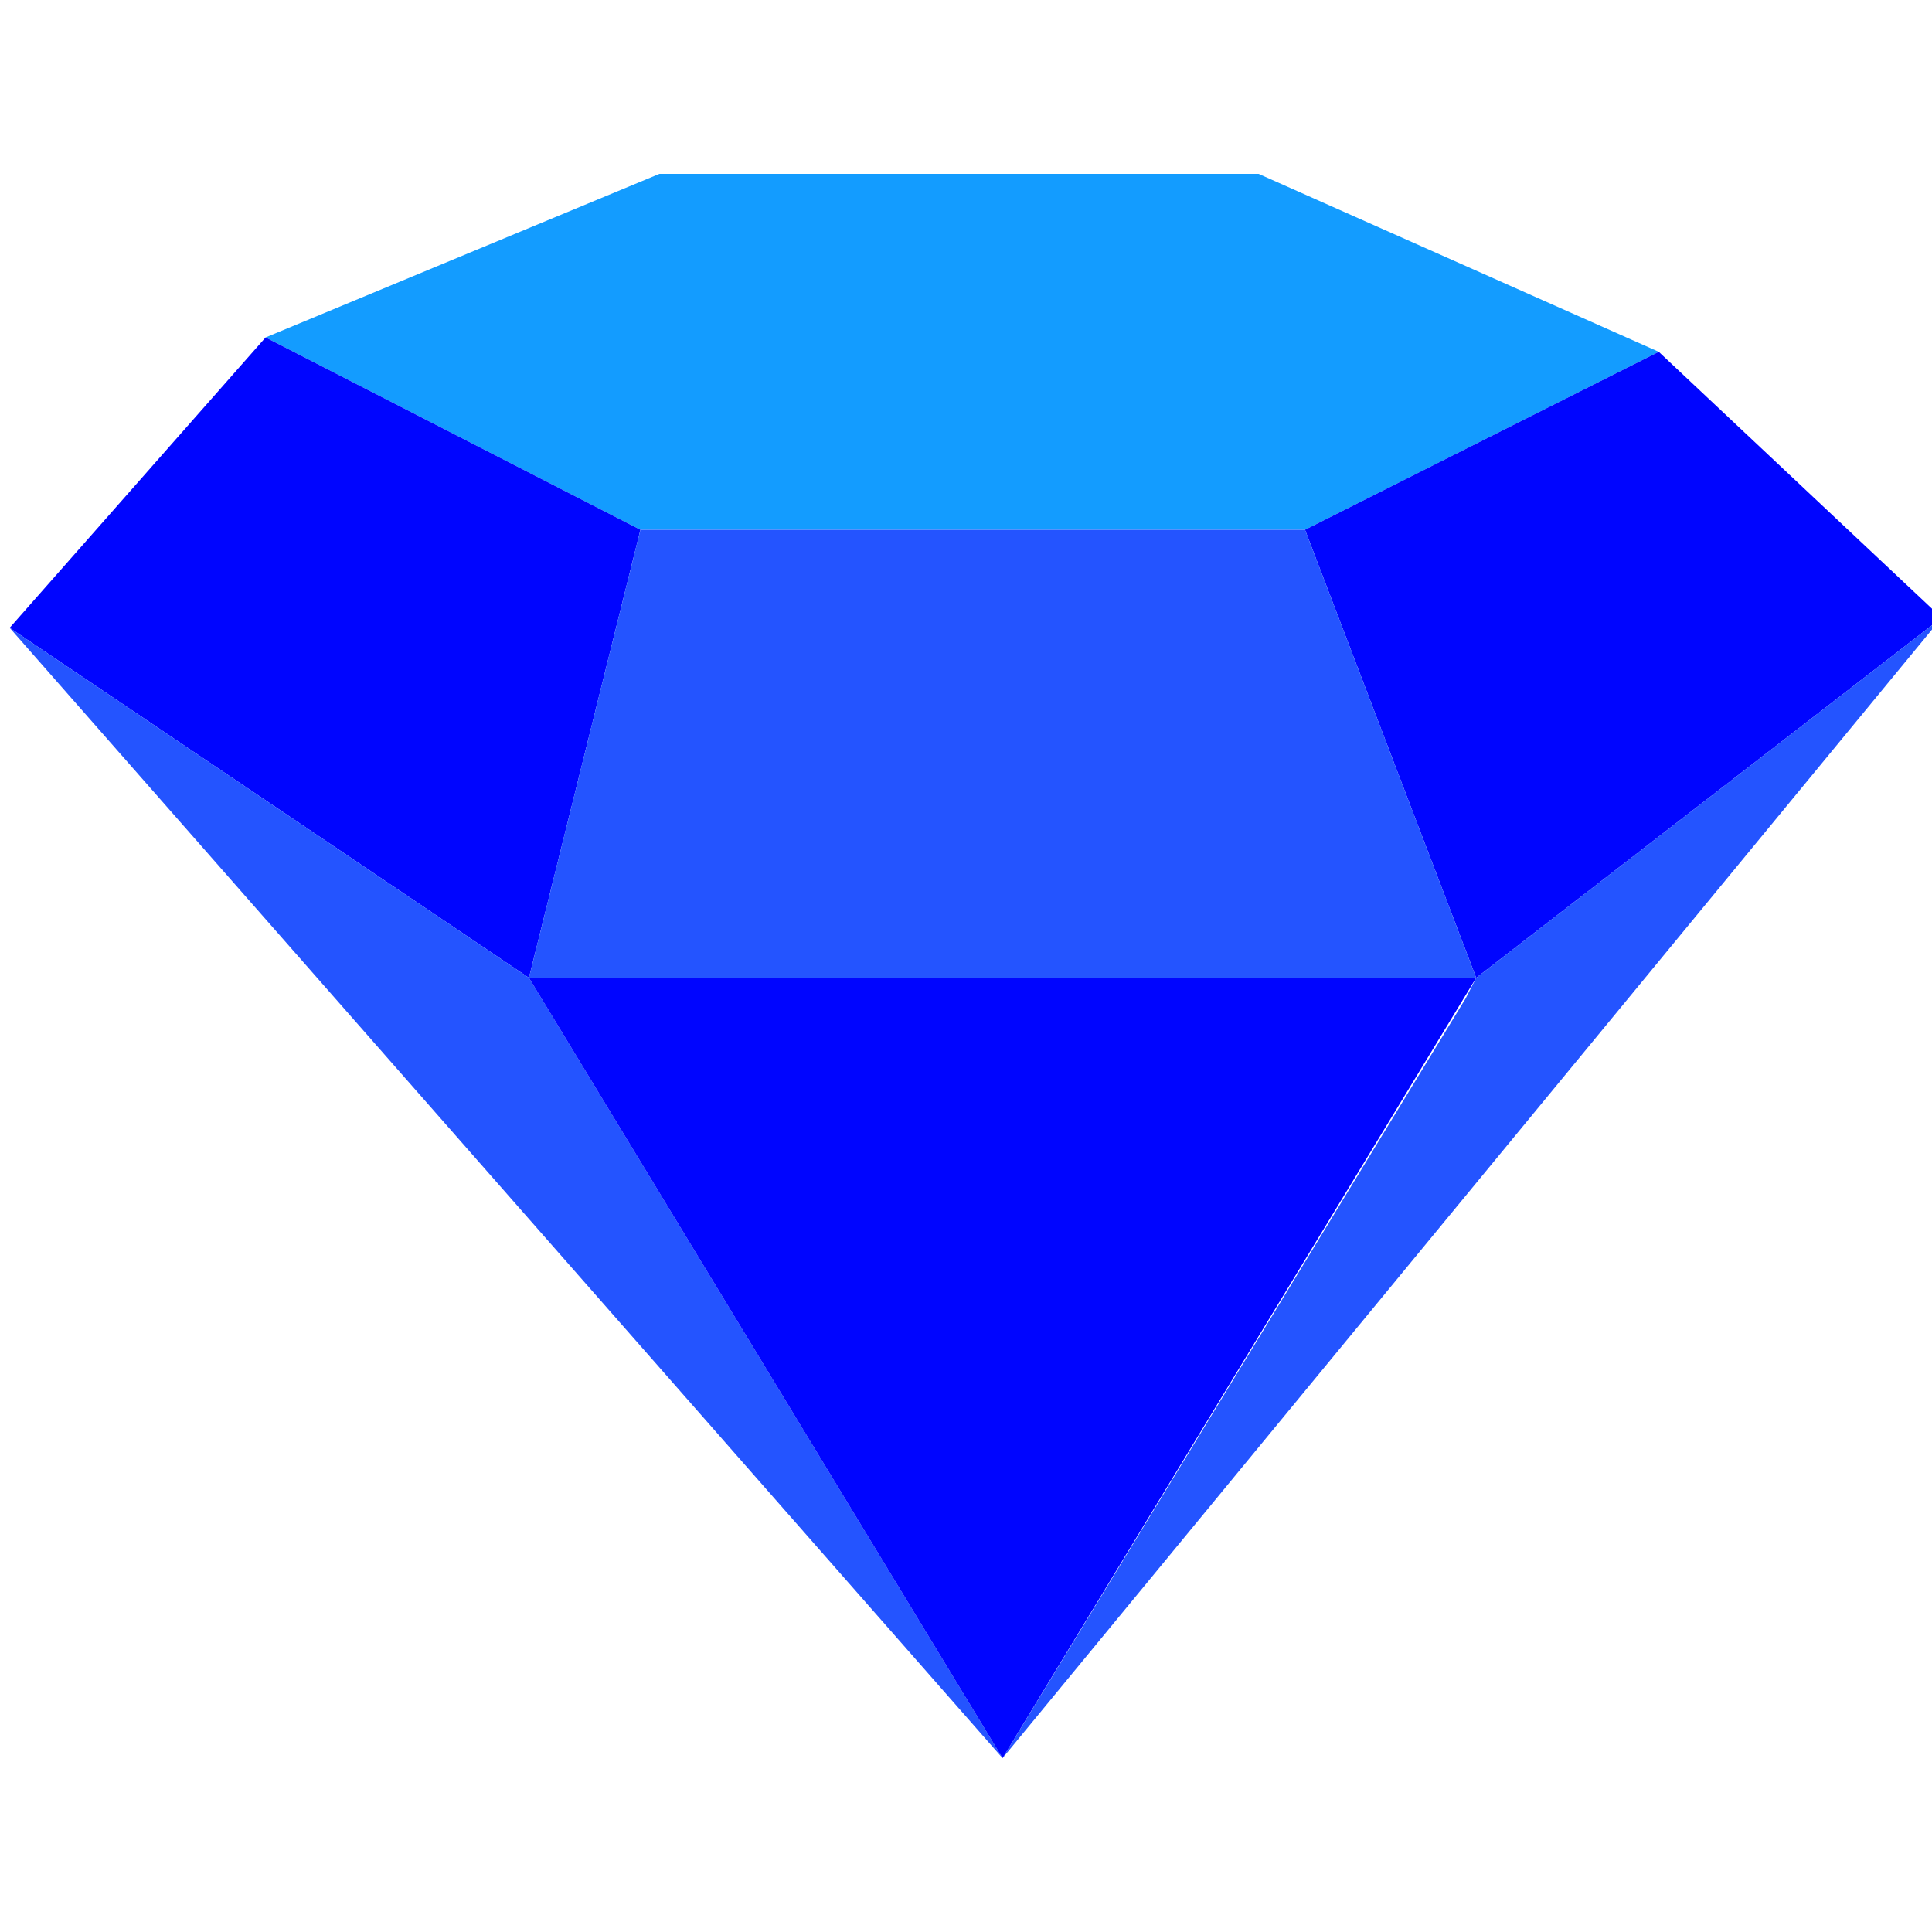 <svg width="100" height="100" viewBox="0 0 100 100" fill="none" xmlns="http://www.w3.org/2000/svg">
<g id="icon" clip-path="url(#clip0_1297_2801)">
<g id="Group 55">
<path id="Vector" d="M13.747 17.466L34.13 9H65.143L85.858 18.21L67.547 27.42H33.148L13.747 17.466Z" fill="#139CFF"/>
<path id="Vector_2" d="M13.747 17.466L0.5 32.496L27.378 50.612L33.148 27.42L13.747 17.466Z" fill="#0005FF"/>
<path id="Vector_3" d="M67.547 27.42L76.407 50.612L100.5 31.976L85.857 18.21L67.547 27.42Z" fill="#0005FF"/>
<path id="Vector_4" d="M33.147 27.42H67.547L76.407 50.612H27.377L33.147 27.42Z" fill="#2454FF"/>
<path id="Vector_5" d="M76.408 50.612L75.861 51.678L51.893 91L100.5 31.977L76.408 50.612Z" fill="#2454FF"/>
<path id="Vector_6" d="M27.378 50.612L51.893 91L0.5 32.496L27.378 50.612Z" fill="#2454FF"/>
<path id="Vector_7" d="M76.407 50.612L51.892 91L27.377 50.612H76.407Z" fill="#0005FF"/>
</g>
</g>
<defs>
<clipPath id="clip0_1297_2801">
<rect width="100" height="100" fill="white"/>
</clipPath>
</defs>
</svg>
